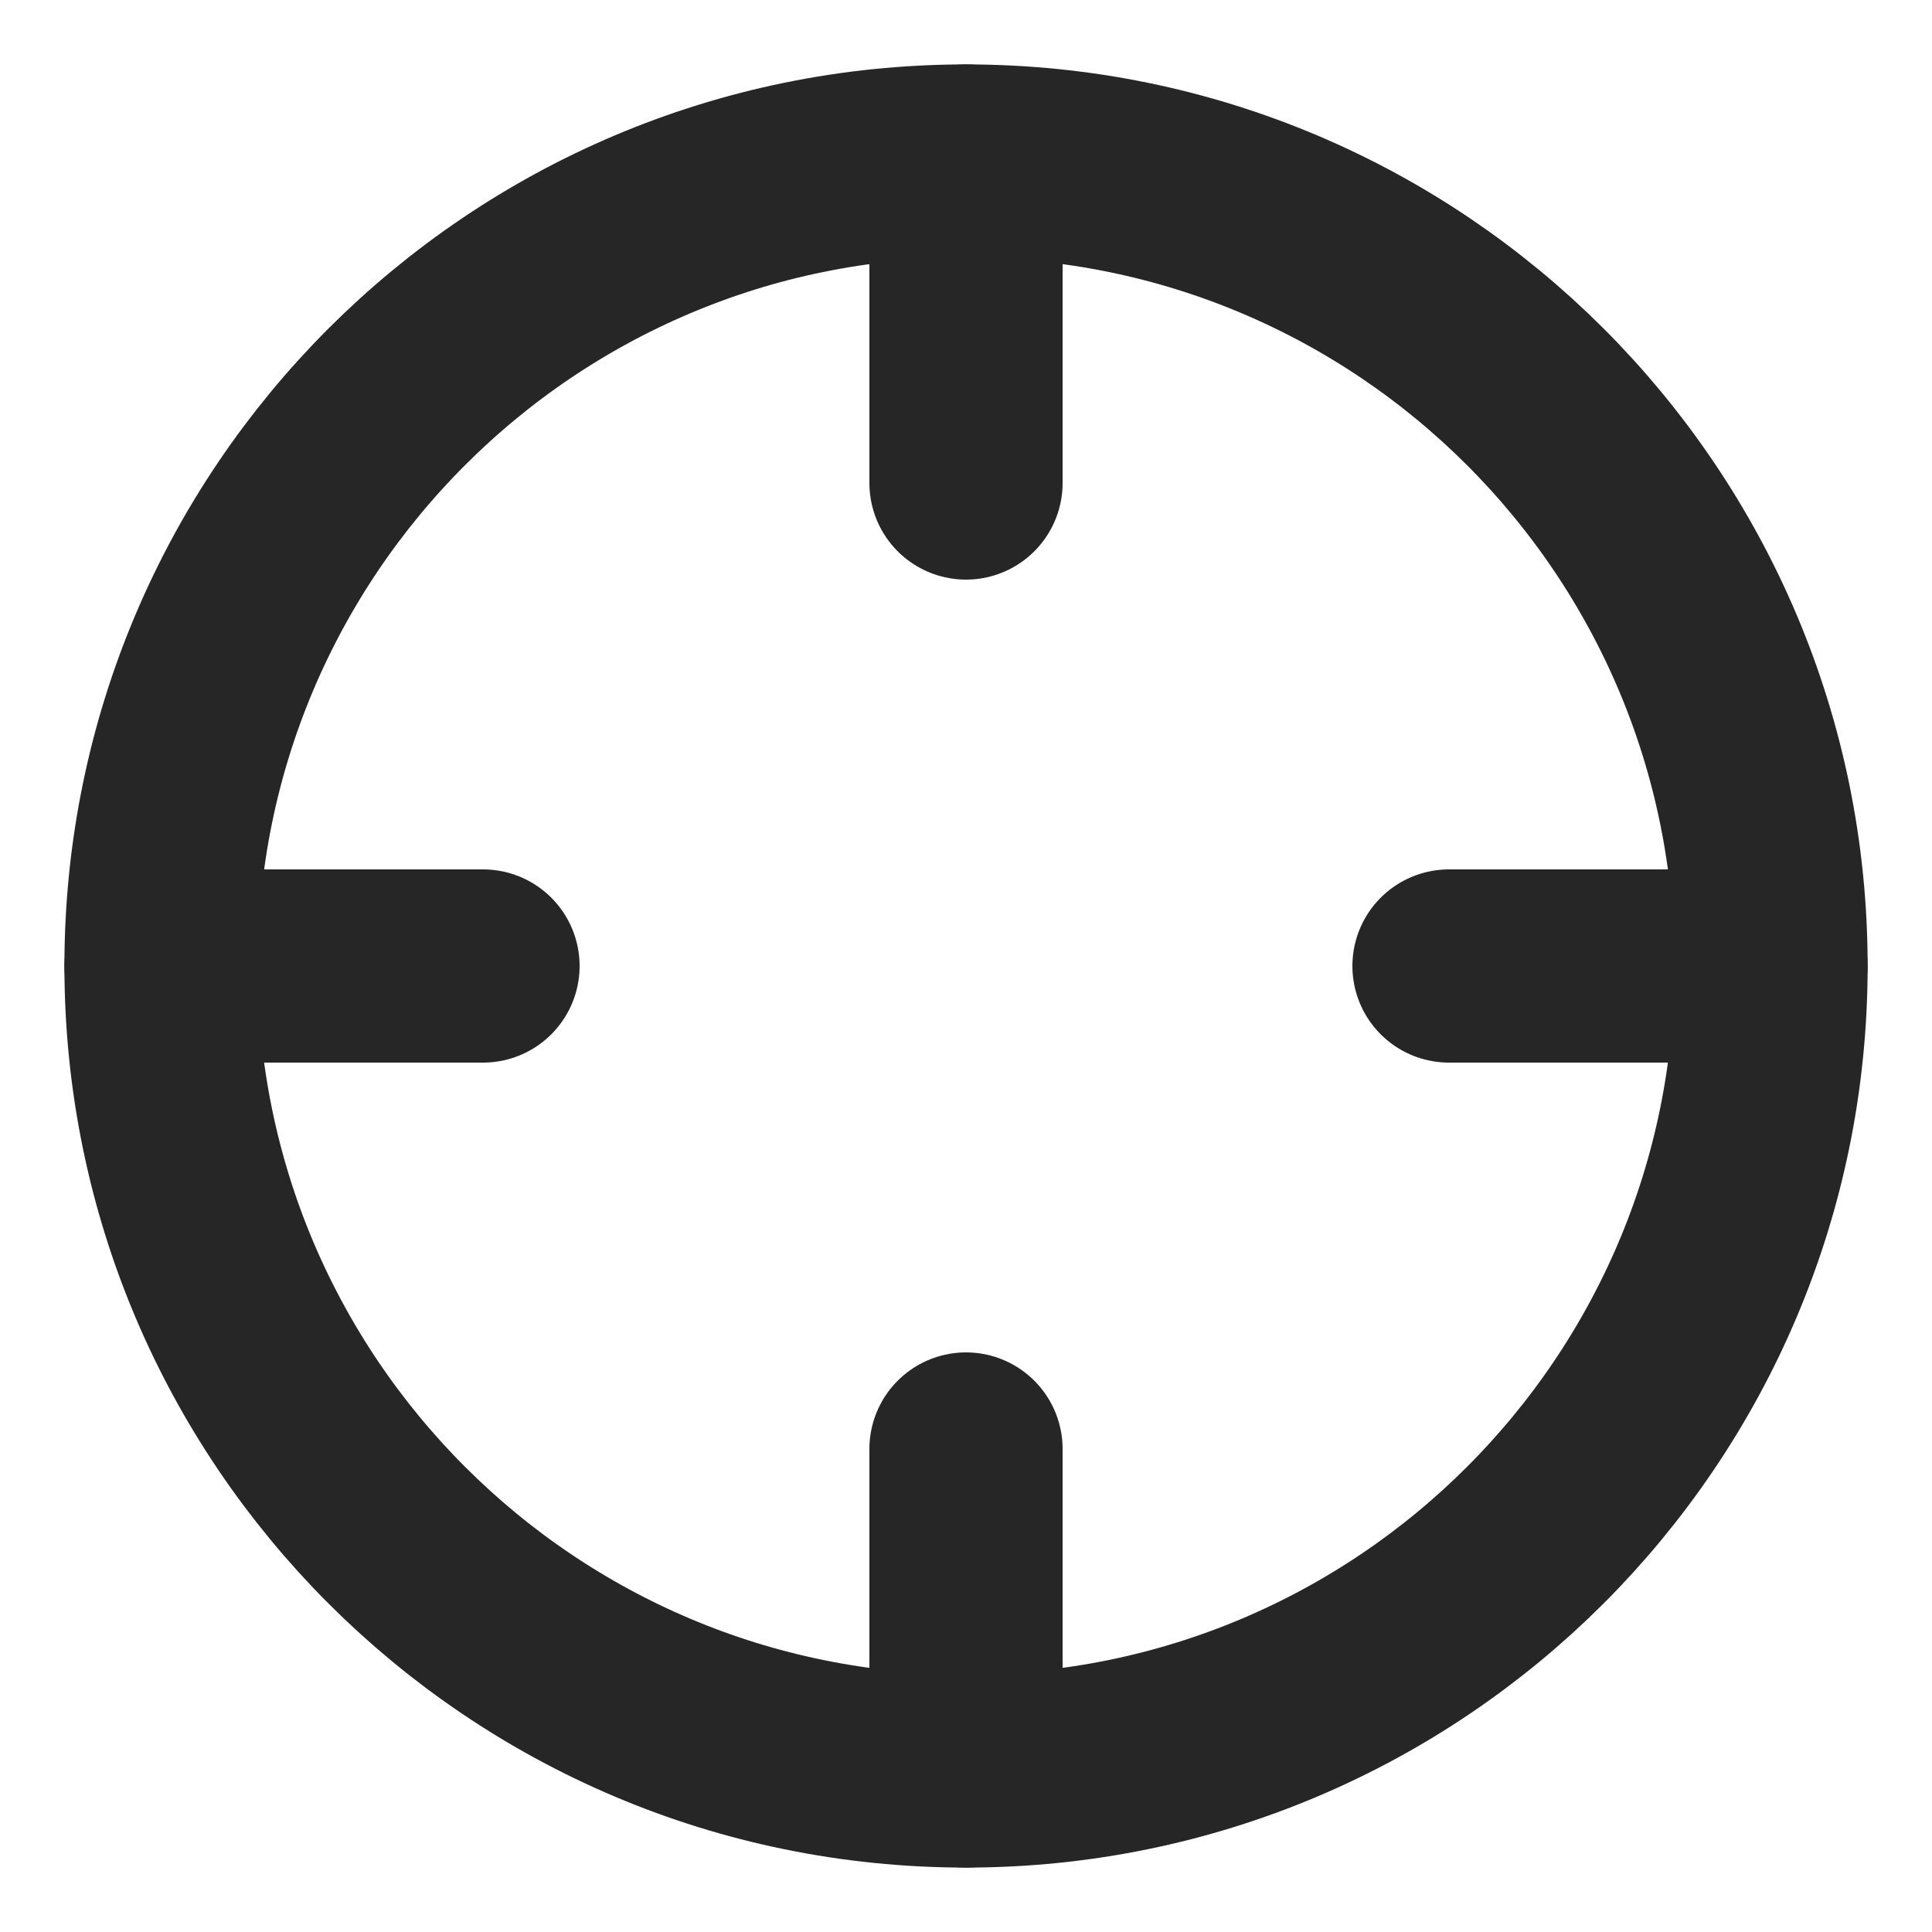 <svg width="32" height="32" viewBox="0 0 32 32" fill="none" xmlns="http://www.w3.org/2000/svg">
<path d="M16 29.333C23.364 29.333 29.334 23.364 29.334 16C29.334 8.636 23.364 2.667 16 2.667C8.637 2.667 2.667 8.636 2.667 16C2.667 23.364 8.637 29.333 16 29.333Z" stroke="#262626" stroke-width="3.2" stroke-linecap="round" stroke-linejoin="round"/>
<path d="M29.333 16H24" stroke="#262626" stroke-width="3.2" stroke-linecap="round" stroke-linejoin="round"/>
<path d="M8 16H2.667" stroke="#262626" stroke-width="3.2" stroke-linecap="round" stroke-linejoin="round"/>
<path d="M16 8V2.667" stroke="#262626" stroke-width="3.2" stroke-linecap="round" stroke-linejoin="round"/>
<path d="M16 29.333V24" stroke="#262626" stroke-width="3.2" stroke-linecap="round" stroke-linejoin="round"/>
</svg>
